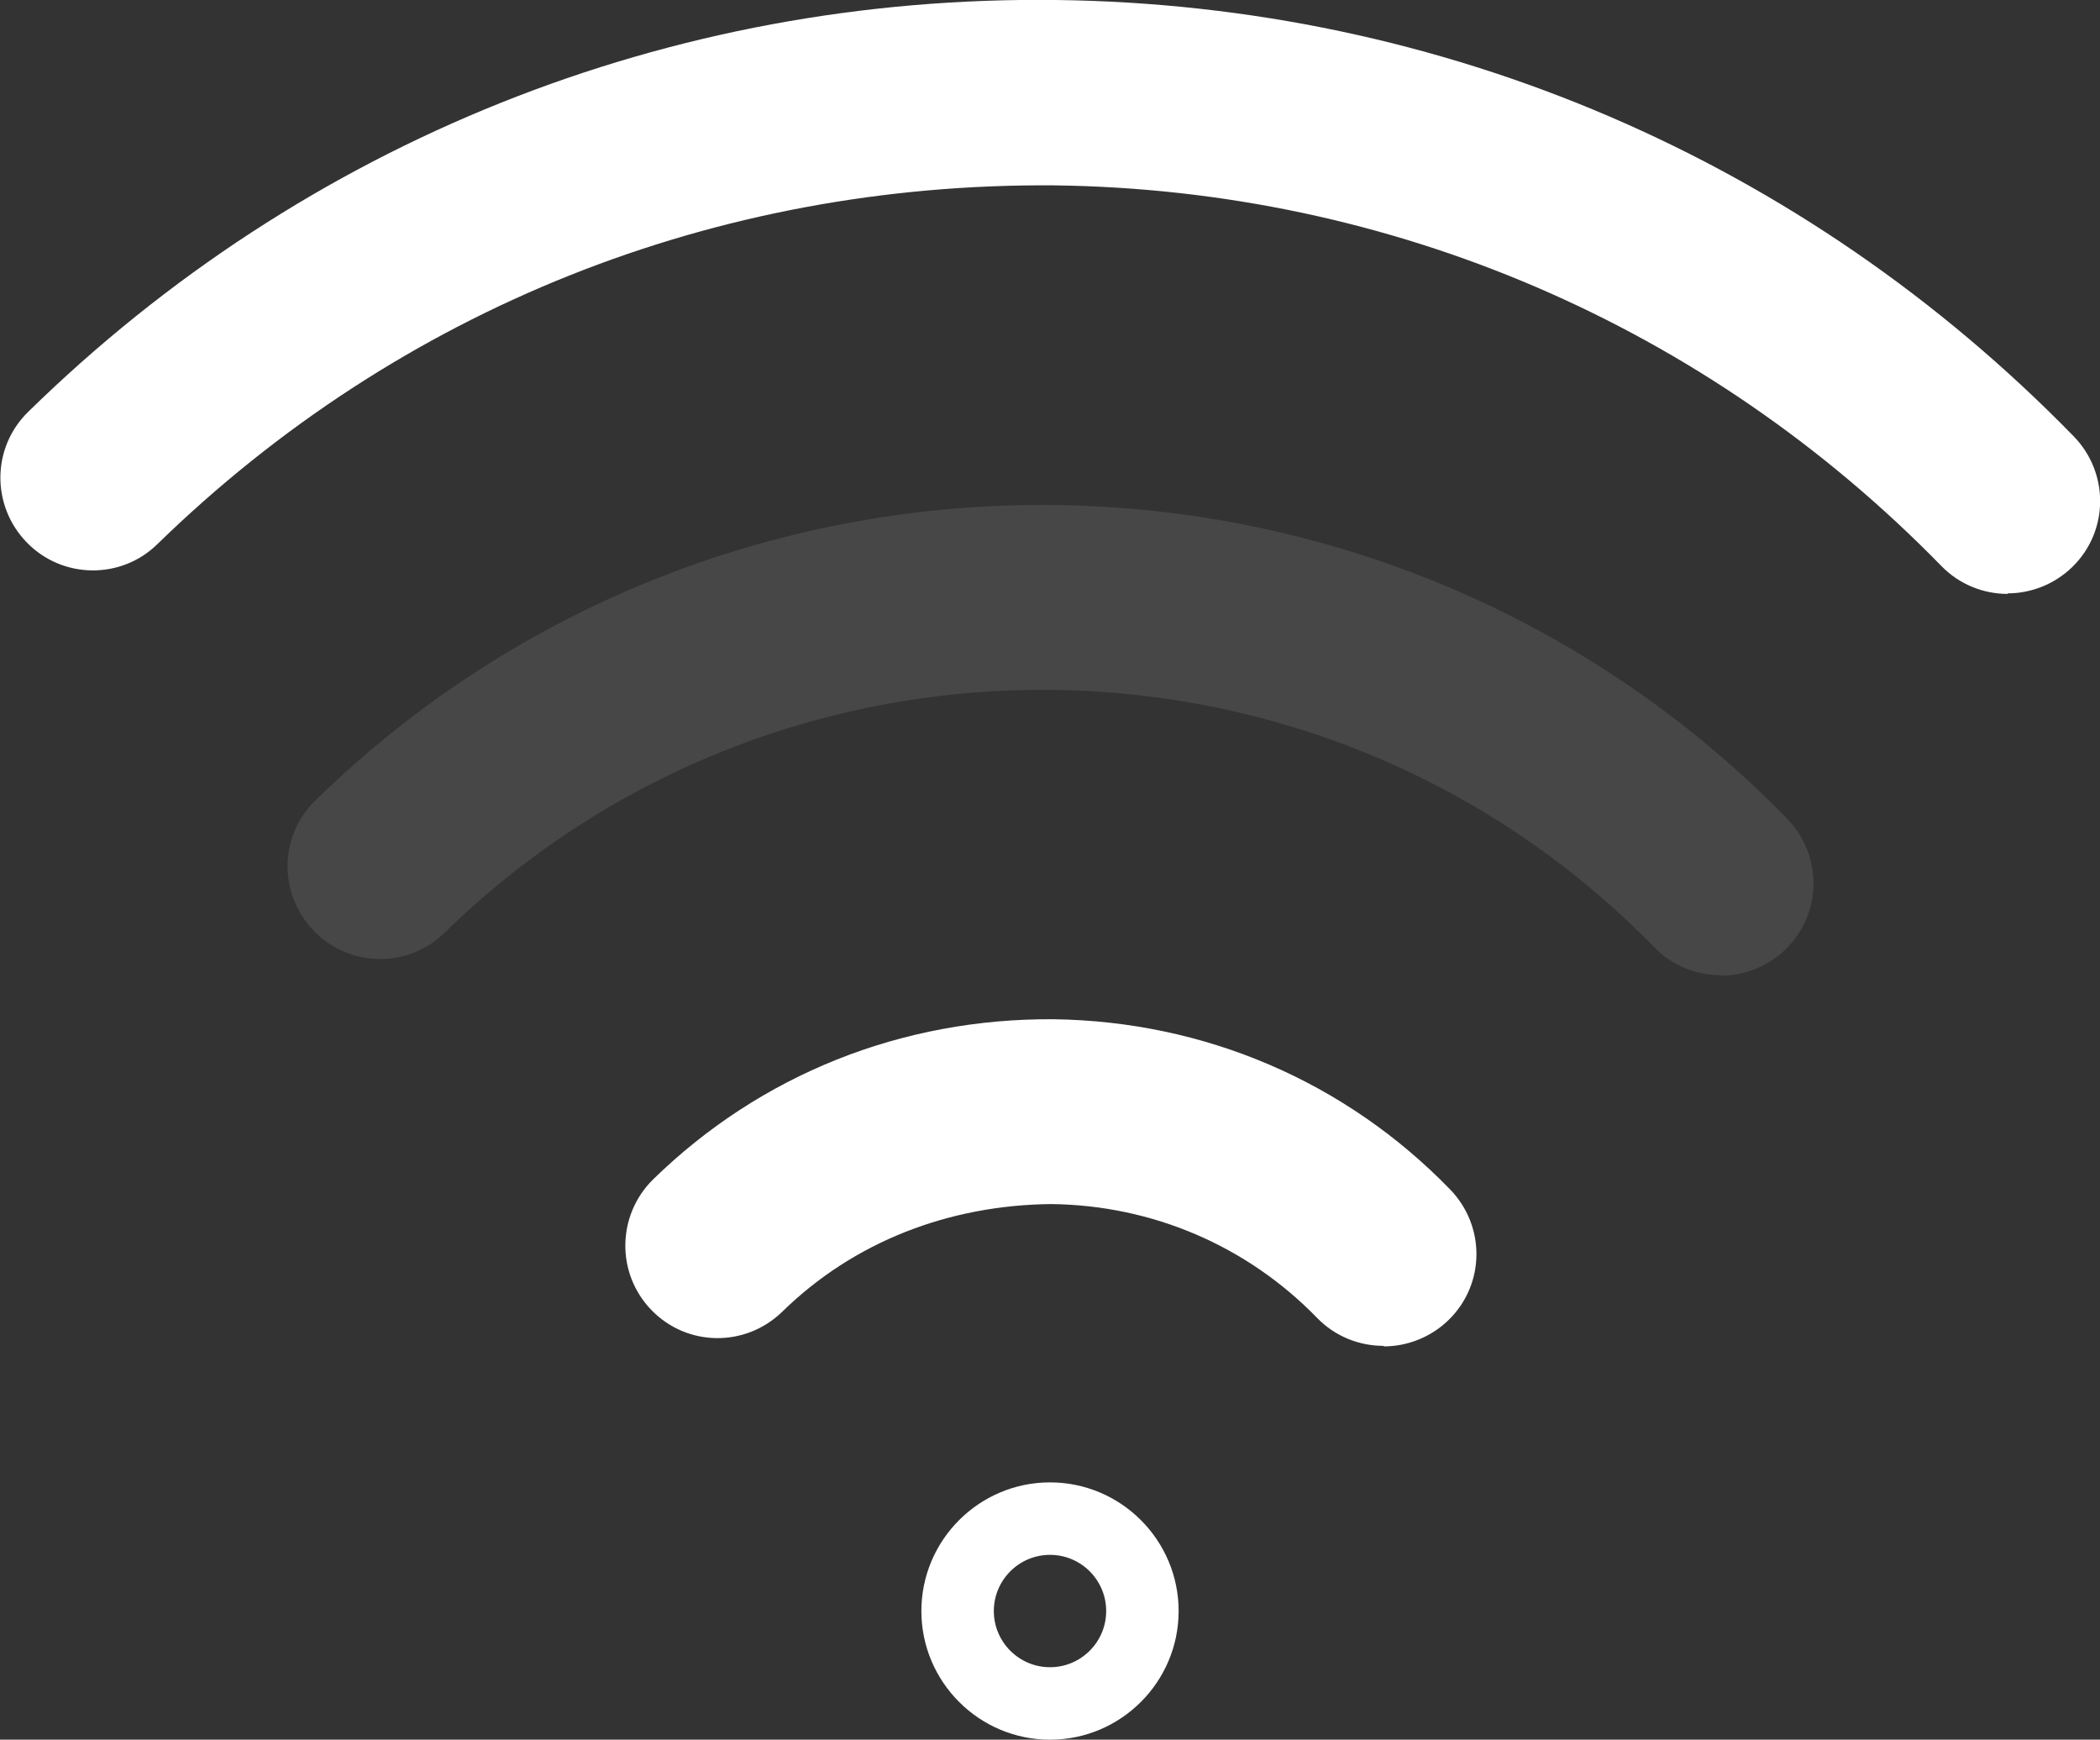<?xml version="1.0" encoding="UTF-8"?>
<svg id="_Слой_2" data-name="Слой 2" xmlns="http://www.w3.org/2000/svg" viewBox="0 0 40 33.13">
  <rect x="0" y="0" width="40" height="33.13" fill="#333333" stroke="none"/>
  <defs>
    <style>
      .cls-1, .cls-2 {
        fill: #fff;
        stroke-width: 0px;
      }

      .cls-2 {
        opacity: .1;
      }
    </style>
  </defs>
  <g id="_Слой_1-2" data-name="Слой 1">
    <g>
      <path class="cls-1" d="m38.24,11.31c-.46,0-.92-.18-1.26-.53-4.48-4.59-10.49-7.17-16.9-7.25-6.45-.05-12.48,2.35-17.08,6.83-.69.68-1.81.67-2.49-.03-.68-.7-.67-1.81.03-2.49C5.8,2.69,12.77-.09,20.12,0c7.36.09,14.24,3.04,19.38,8.31.68.7.67,1.81-.03,2.49-.34.33-.79.5-1.23.5"/>
      <path class="cls-2" d="m32.77,18.57c-.46,0-.92-.18-1.26-.53-6.27-6.43-16.61-6.55-23.04-.28-.69.68-1.81.67-2.49-.03-.68-.7-.67-1.81.03-2.49,7.82-7.63,20.39-7.48,28.03.35.68.7.67,1.81-.03,2.49-.34.33-.79.5-1.23.5"/>
      <path class="cls-1" d="m26.35,25.63c-.46,0-.92-.18-1.26-.53-1.34-1.38-3.15-2.15-5.07-2.17-1.94.02-3.75.71-5.12,2.05-.7.68-1.81.67-2.49-.03-.68-.7-.66-1.81.03-2.49,2.05-2,4.74-3.07,7.63-3.05,2.87.04,5.55,1.18,7.55,3.24.68.7.67,1.81-.03,2.49-.34.33-.79.5-1.23.5"/>
      <path class="cls-1" d="m20,33.13c-1.35,0-2.45-1.1-2.45-2.45s1.1-2.45,2.45-2.45,2.45,1.1,2.45,2.45-1.1,2.45-2.45,2.45m0-3.52c-.59,0-1.07.48-1.07,1.07s.48,1.07,1.07,1.07,1.07-.48,1.07-1.07-.48-1.07-1.07-1.07"/>
    </g>
  </g>
</svg>